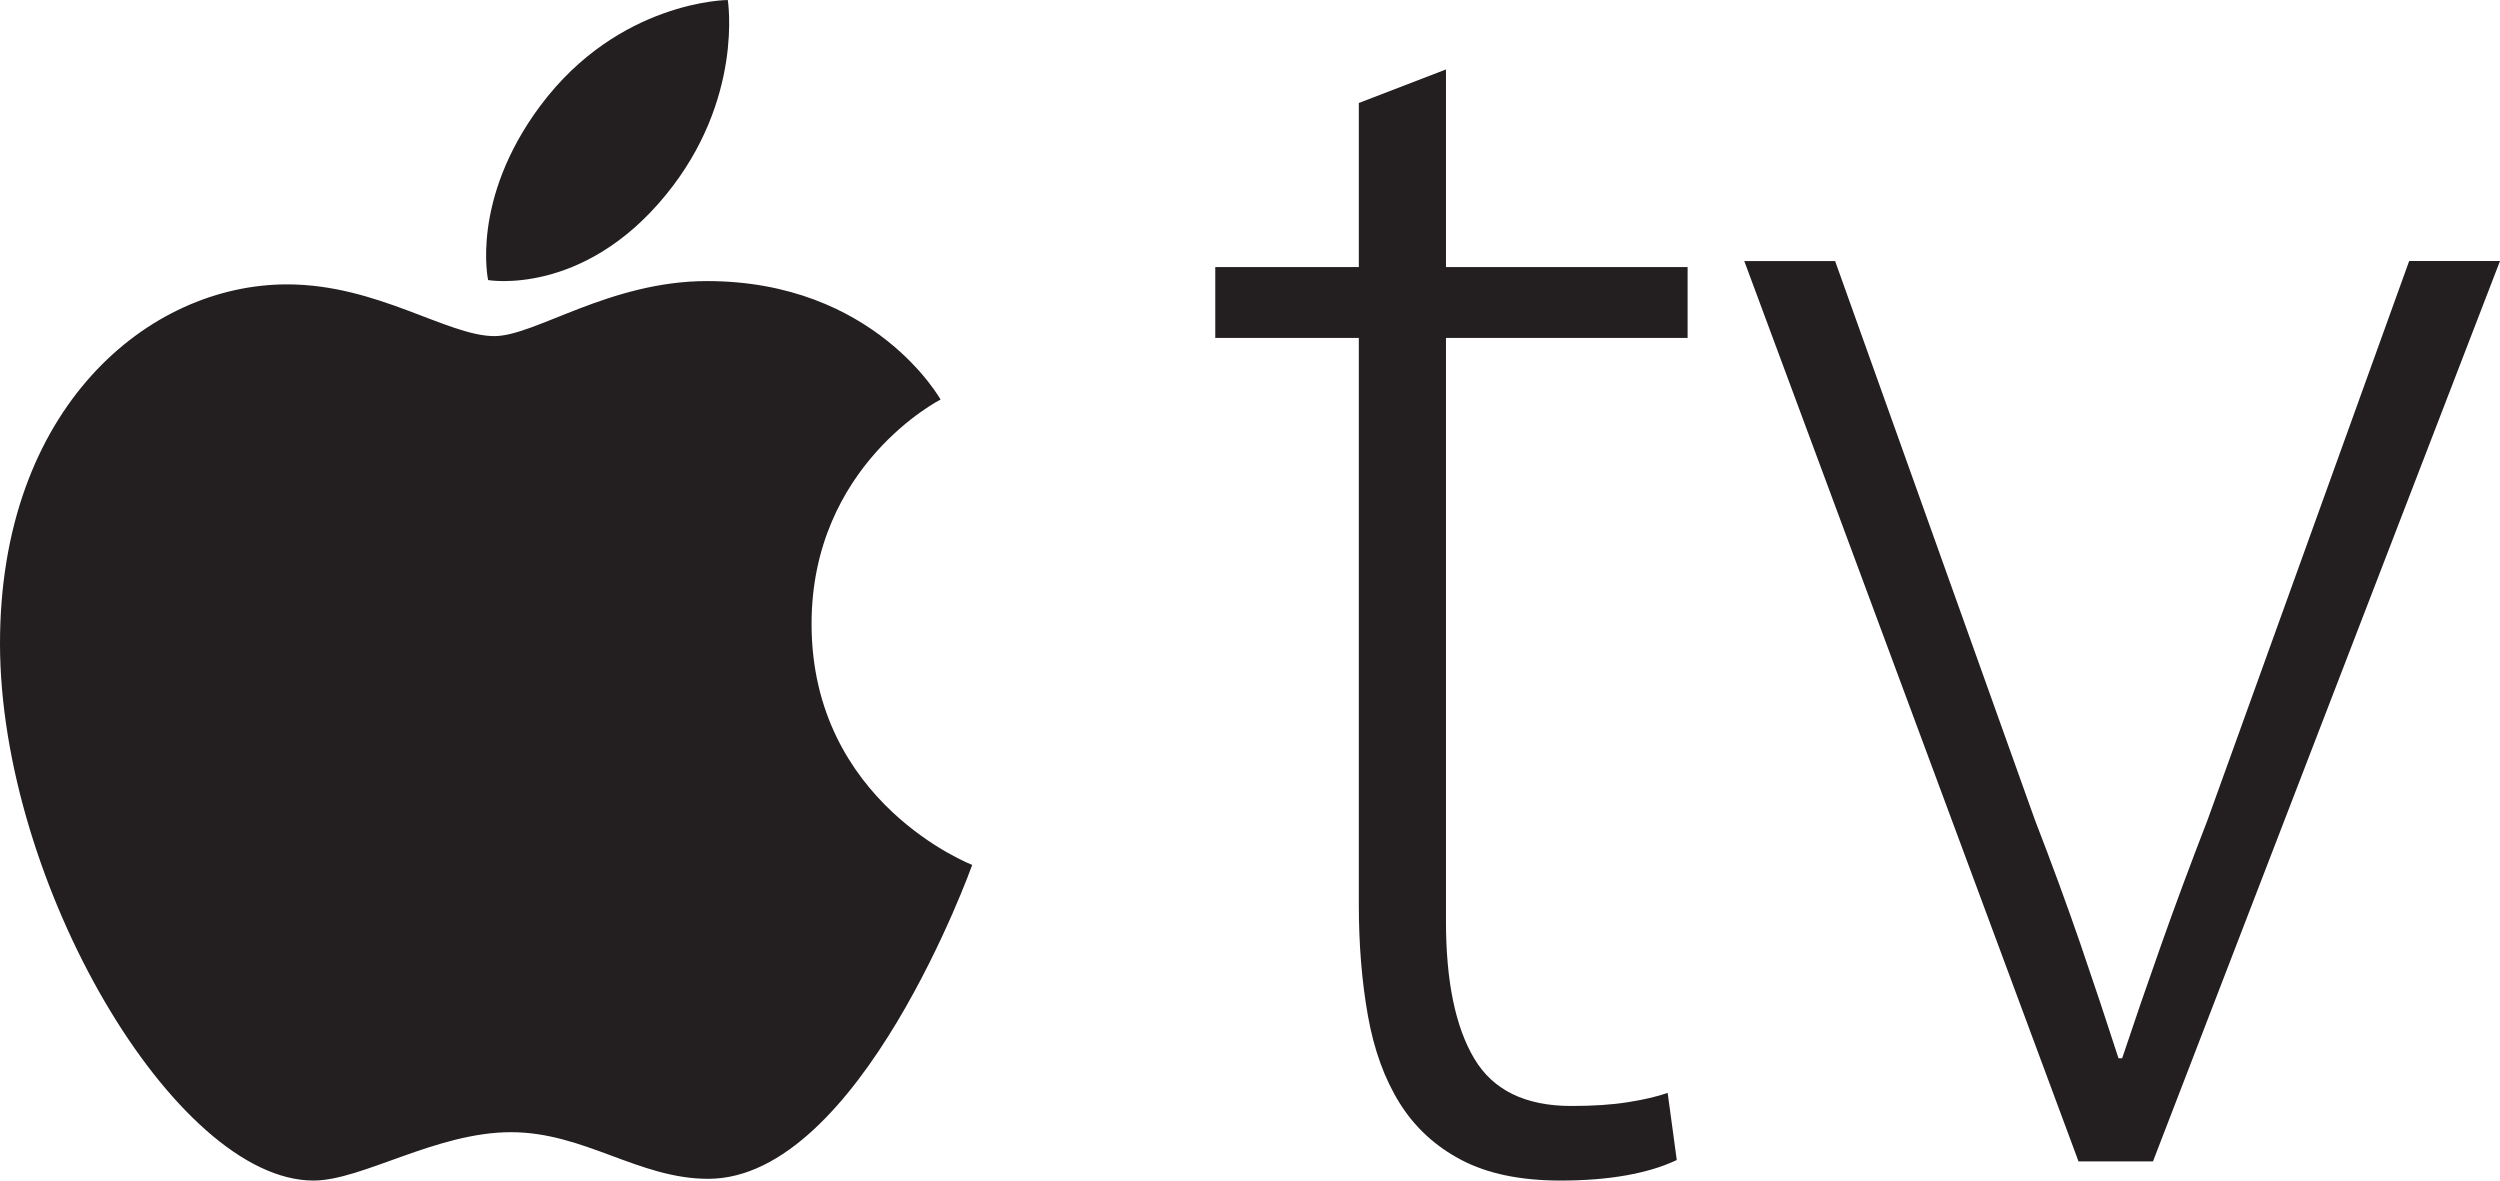 <?xml version="1.0" encoding="UTF-8"?>
<svg width="72px" height="34px" viewBox="0 0 72 34" version="1.1" xmlns="http://www.w3.org/2000/svg" xmlns:xlink="http://www.w3.org/1999/xlink">
    <!-- Generator: Sketch 61.2 (89653) - https://sketch.com -->
    <title>apple-tv</title>
    <desc>Created with Sketch.</desc>
    <g id="Page-1" stroke="none" stroke-width="1" fill="none" fill-rule="evenodd">
        <g id="Approved-devices-page" transform="translate(-664, -928)" fill="#231F20" fill-rule="nonzero">
            <g id="LOGOS" transform="translate(91, 920.5)">
                <g id="apple-tv" transform="translate(573, 6.9)">
                    <path d="M41.644,2.6 L41.644,8.292 L48.603,8.292 L48.603,10.332 L41.644,10.332 L41.644,27.137 C41.644,28.855 41.914,30.17 42.456,31.083 C42.996,31.996 43.929,32.452 45.255,32.452 C45.883,32.452 46.424,32.416 46.877,32.344 C47.331,32.274 47.714,32.183 48.029,32.076 L48.291,34.009 C47.454,34.402 46.337,34.6 44.942,34.6 C43.791,34.6 42.84,34.402 42.091,34.009 C41.34,33.615 40.748,33.07 40.311,32.371 C39.875,31.673 39.57,30.833 39.395,29.848 C39.22,28.865 39.134,27.8 39.134,26.654 L39.134,10.332 L35,10.332 L35,8.292 L39.134,8.292 L39.134,3.566 L41.644,2.6 L41.644,2.6 Z M52.851,8.118 L58.607,24.218 C59.095,25.479 59.531,26.667 59.915,27.783 C60.298,28.899 60.664,29.998 61.013,31.078 L61.118,31.078 C61.466,30.034 61.841,28.943 62.243,27.809 C62.643,26.675 63.089,25.478 63.577,24.217 L69.384,8.117 L72,8.117 L62.006,34.048 L59.861,34.048 L50.235,8.118 L52.851,8.118 Z" id="Shape"></path>
                    <path d="M15.556,3.653 C17.817,0.615 20.96,0.6 20.96,0.6 C20.96,0.6 21.427,3.457 19.181,6.208 C16.784,9.147 14.058,8.666 14.058,8.666 C14.058,8.666 13.546,6.355 15.556,3.653 Z M14.24,10.28 C15.401,10.28 17.555,8.695 20.361,8.695 C25.189,8.695 27.088,12.107 27.088,12.107 C27.088,12.107 23.373,13.992 23.373,18.569 C23.373,23.731 28,25.509 28,25.509 C28,25.509 24.766,34.55 20.396,34.55 C18.39,34.55 16.83,33.207 14.715,33.207 C12.561,33.207 10.422,34.6 9.03,34.6 C5.041,34.601 0,26.024 0,19.131 C0,12.348 4.267,8.79 8.268,8.79 C10.87,8.79 12.888,10.28 14.24,10.28 Z" id="Shape"></path>
                </g>
            </g>
        </g>
    </g>
</svg>
